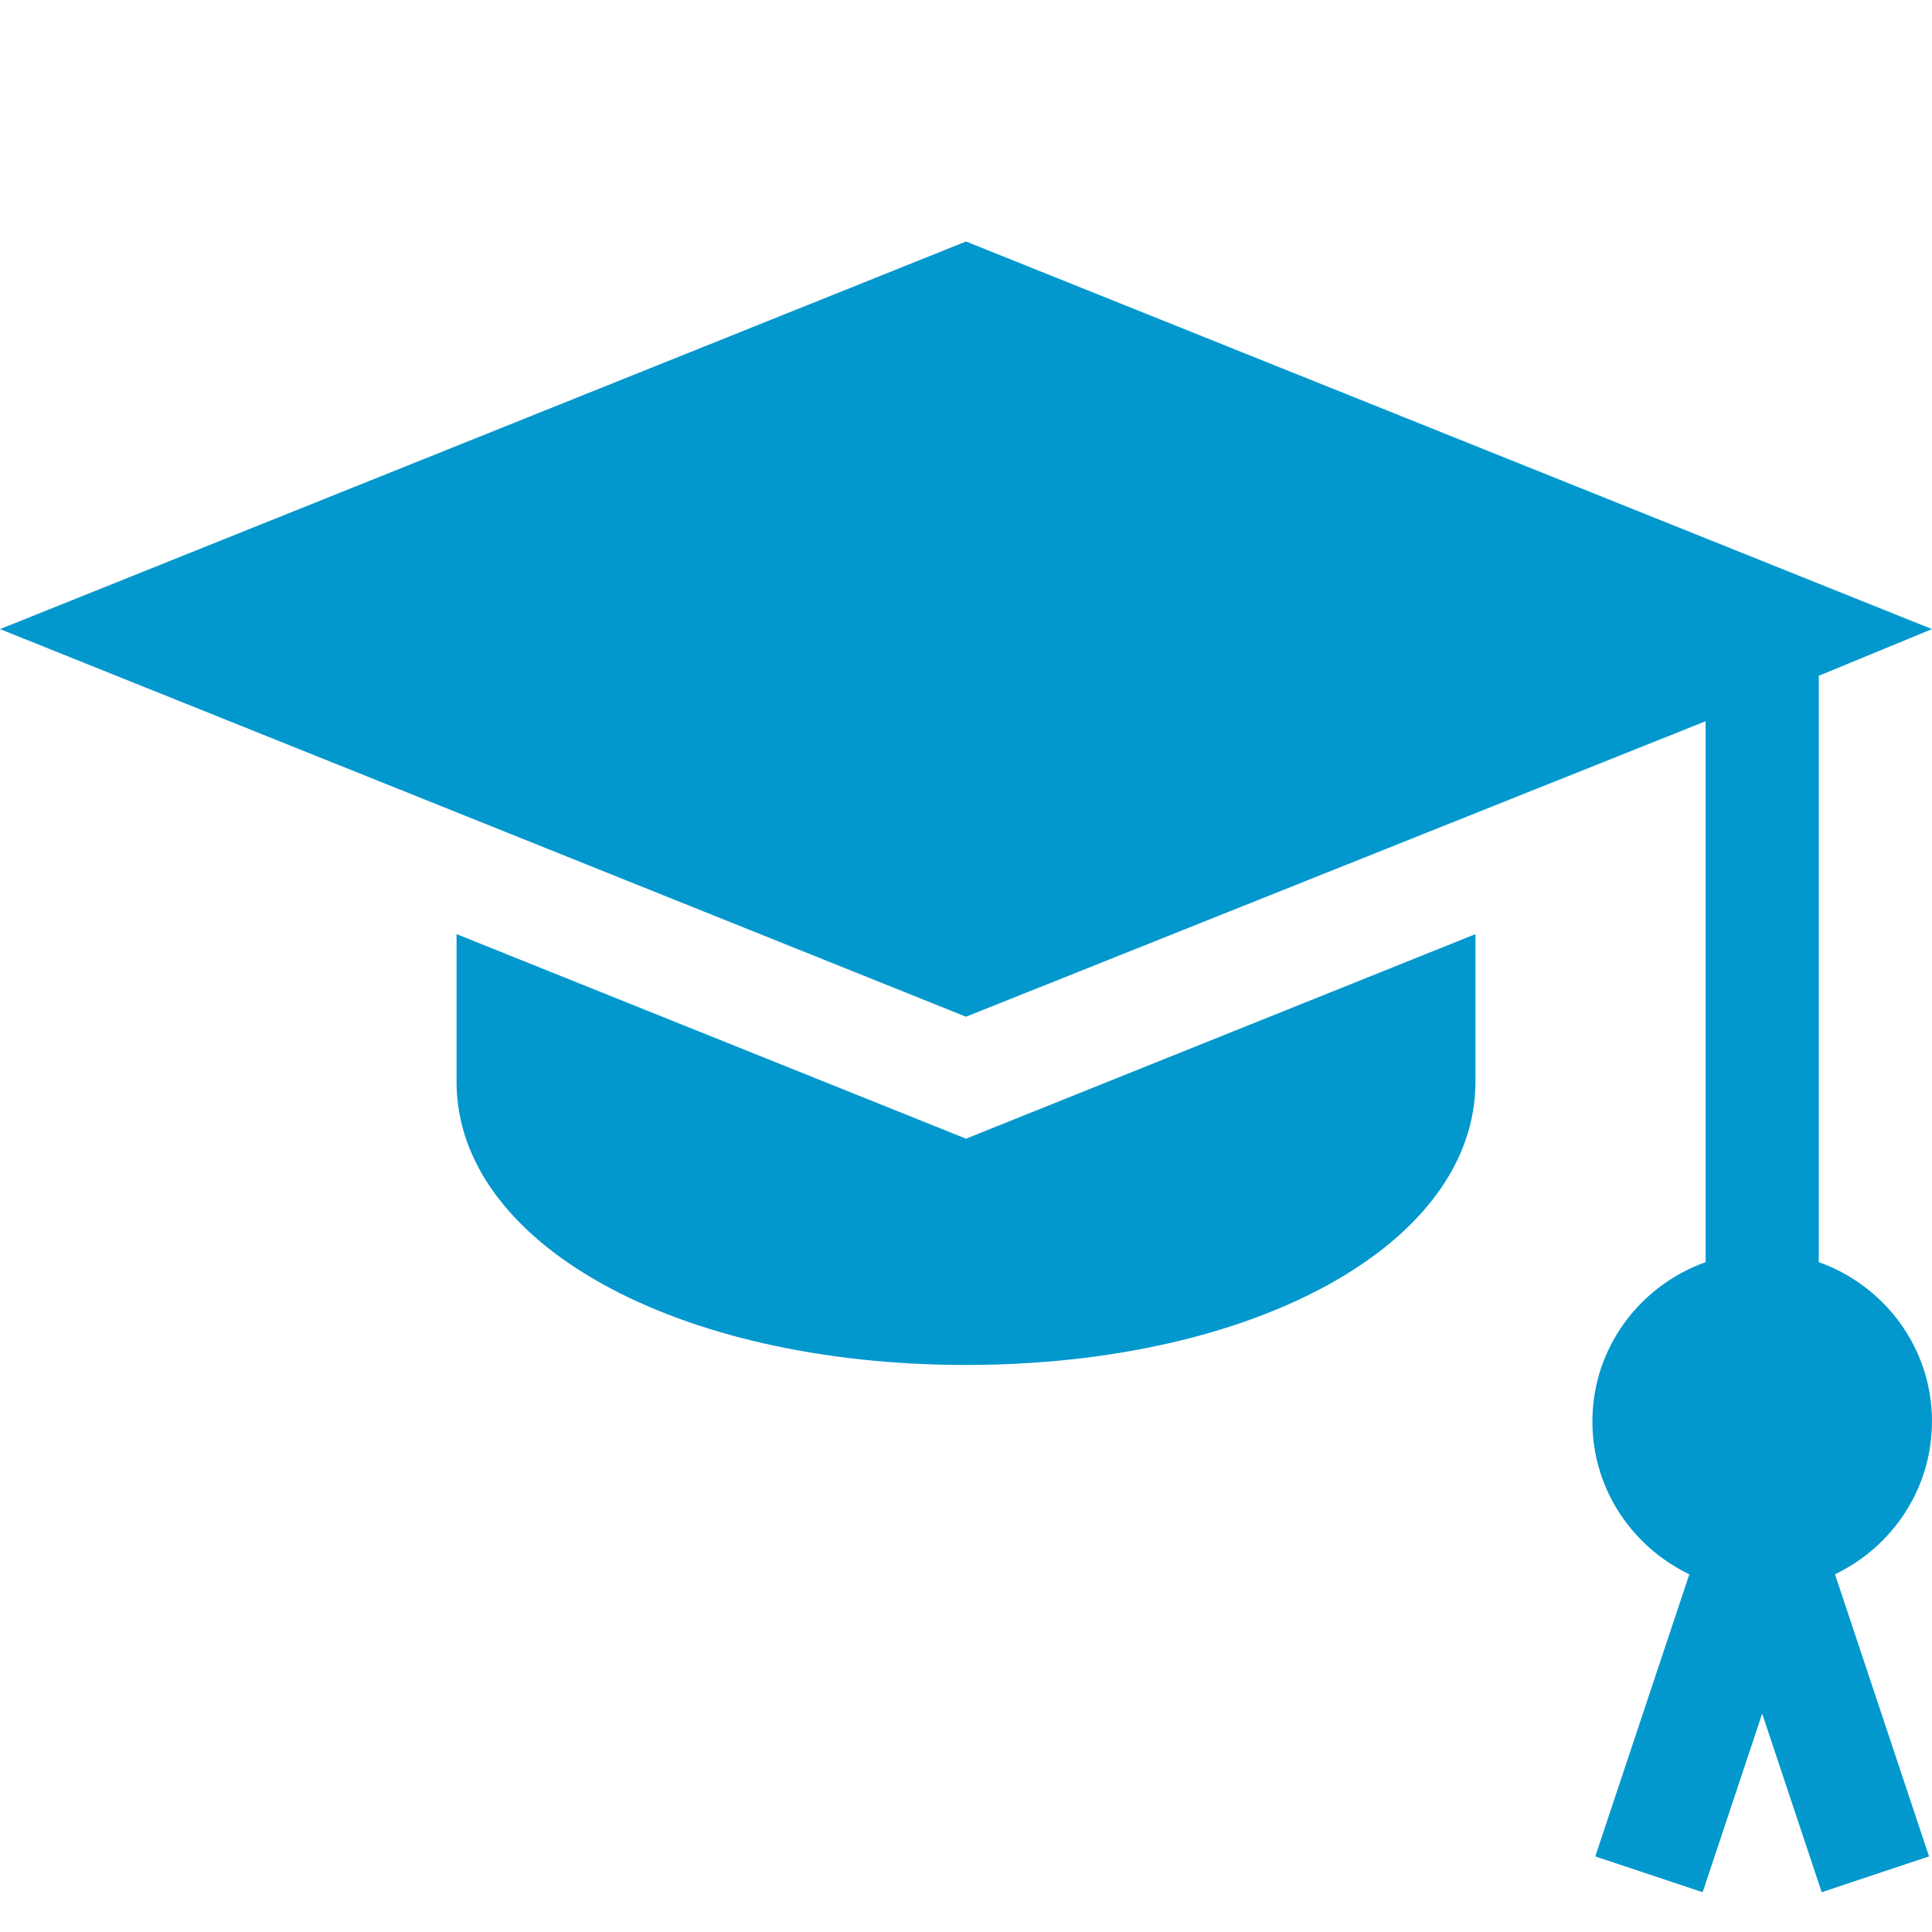 <svg height="32" viewBox="0 0 32 32" width="32" xmlns="http://www.w3.org/2000/svg"><g fill="#0298ce" transform="translate(0 4)"><path d="m32 19.545c0-1.221-.786-2.252-1.875-2.64v-9.712l1.875-.773-16-6.42-16 6.42 16 6.42 12.25-4.894v8.959c-1.089.388-1.875 1.419-1.875 2.64 0 1.117.66 2.077 1.606 2.53l-1.558 4.673 1.778.593.986-2.958.986 2.958 1.778-.593-1.558-4.673c.946-.453 1.606-1.413 1.606-2.53z"/><path d="m16 14.86-8.438-3.388v2.448c0 2.672 3.627 4.688 8.438 4.688s8.438-2.015 8.438-4.688v-2.448z"/></g></svg>